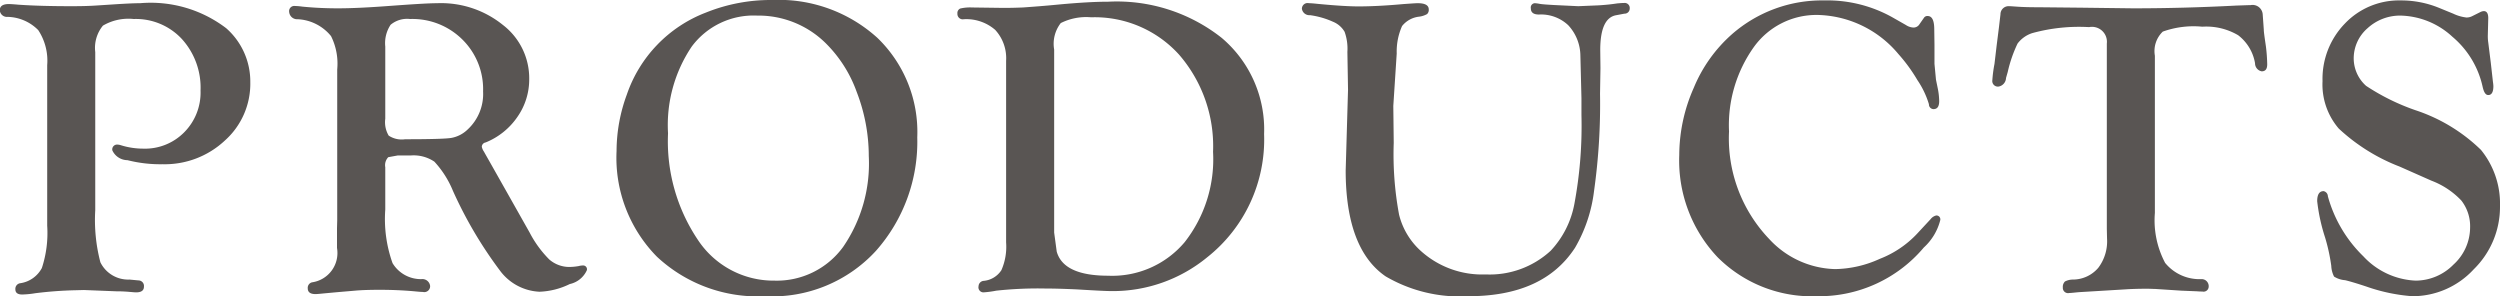 <svg xmlns="http://www.w3.org/2000/svg" width="117.06" height="13.88" viewBox="0 0 117.06 13.88">
  <defs>
    <style>
      .cls-1 {
        fill: #595553;
        fill-rule: evenodd;
      }
    </style>
  </defs>
  <path id="PRODUCTS" class="cls-1" d="M1025.1,1075.79a2.353,2.353,0,0,1,1.44-.31,2.941,2.941,0,0,1,2.25.93,3.385,3.385,0,0,1,.88,2.42,2.637,2.637,0,0,1-.76,1.95,2.577,2.577,0,0,1-1.93.77,3.51,3.51,0,0,1-1.04-.16,0.613,0.613,0,0,0-.16-0.03,0.226,0.226,0,0,0-.24.27,0.786,0.786,0,0,0,.71.46,6.211,6.211,0,0,0,1.64.19,4.121,4.121,0,0,0,2.92-1.11,3.564,3.564,0,0,0,1.19-2.73,3.322,3.322,0,0,0-1.13-2.53,5.827,5.827,0,0,0-4.03-1.17c-0.3,0-.64.02-1,0.04l-1.08.07c-0.3.02-.67,0.03-1.12,0.03-0.94,0-1.77-.02-2.49-0.07-0.23-.02-0.38-0.03-0.46-0.03-0.28,0-.42.1-0.42,0.29a0.335,0.335,0,0,0,.37.31,2.08,2.08,0,0,1,1.43.62,2.6,2.6,0,0,1,.42,1.64v7.52a5.242,5.242,0,0,1-.25,1.98,1.367,1.367,0,0,1-1,.71,0.265,0.265,0,0,0-.24.29c0,0.16.11,0.24,0.32,0.24a4.235,4.235,0,0,0,.61-0.06,18.346,18.346,0,0,1,1.9-.14l0.38-.01,1.51,0.06c0.22,0,.44.01,0.65,0.03,0.13,0.01.22,0.02,0.28,0.02,0.25,0,.37-0.09.37-0.27a0.26,0.26,0,0,0-.26-0.29l-0.42-.04a1.447,1.447,0,0,1-1.36-.81,7.827,7.827,0,0,1-.24-2.44v-7.4A1.638,1.638,0,0,1,1025.1,1075.79Zm13.22,6.63a0.54,0.54,0,0,1,.14-0.47l0.44-.08h0.61a1.736,1.736,0,0,1,1.11.29,4.572,4.572,0,0,1,.87,1.37,19.585,19.585,0,0,0,2.2,3.73,2.437,2.437,0,0,0,1.85.99,3.493,3.493,0,0,0,1.42-.36,1.142,1.142,0,0,0,.8-0.65,0.178,0.178,0,0,0-.18-0.22,0.881,0.881,0,0,0-.21.03,2.722,2.722,0,0,1-.42.04,1.43,1.43,0,0,1-.95-0.35,5.107,5.107,0,0,1-.92-1.26l-1.01-1.79-0.87-1.54c-0.12-.21-0.21-0.37-0.26-0.46a0.613,0.613,0,0,1-.1-0.23,0.212,0.212,0,0,1,.18-0.2,3.3,3.3,0,0,0,1.49-1.2,3.058,3.058,0,0,0,.55-1.76,3.148,3.148,0,0,0-1.23-2.54,4.605,4.605,0,0,0-3.07-1.02c-0.42,0-1.18.05-2.28,0.13-0.93.07-1.73,0.11-2.39,0.11-0.6,0-1.15-.03-1.65-0.08a3.235,3.235,0,0,0-.35-0.03,0.242,0.242,0,0,0-.27.28,0.373,0.373,0,0,0,.4.34,2.146,2.146,0,0,1,1.56.79,2.885,2.885,0,0,1,.29,1.56v7.06l-0.01.38v0.92a1.387,1.387,0,0,1-1.17,1.61,0.264,0.264,0,0,0-.2.28q0,0.27.36,0.27c0.07,0,.19-0.01.38-0.03l0.65-.06,0.82-.07c0.34-.03.73-0.04,1.16-0.04,0.52,0,1.06.02,1.62,0.07,0.2,0.02.33,0.03,0.4,0.03a0.274,0.274,0,0,0,.34-0.28,0.364,0.364,0,0,0-.41-0.32,1.547,1.547,0,0,1-1.35-.75,6.155,6.155,0,0,1-.34-2.51v-1.98Zm0.25-6.67a1.206,1.206,0,0,1,.91-0.27,3.323,3.323,0,0,1,2.45.96,3.263,3.263,0,0,1,.97,2.43,2.263,2.263,0,0,1-.72,1.78,1.467,1.467,0,0,1-.78.4c-0.27.04-.99,0.06-2.15,0.06a1.1,1.1,0,0,1-.77-0.17,1.227,1.227,0,0,1-.16-0.79v-3.38A1.552,1.552,0,0,1,1038.57,1075.75Zm14.76-.57a6.291,6.291,0,0,0-3.7,3.84,7.68,7.68,0,0,0-.48,2.64,6.6,6.6,0,0,0,1.89,4.95,6.915,6.915,0,0,0,5.06,1.85,6.589,6.589,0,0,0,5.2-2.13,7.7,7.7,0,0,0,1.93-5.31,6.117,6.117,0,0,0-1.87-4.66,6.874,6.874,0,0,0-4.92-1.77A8.118,8.118,0,0,0,1053.33,1075.18Zm5.59,1.41a6.106,6.106,0,0,1,1.48,2.32,8.342,8.342,0,0,1,.56,2.99,6.892,6.892,0,0,1-1.2,4.25,3.836,3.836,0,0,1-3.21,1.58,4.243,4.243,0,0,1-3.6-1.92,8.269,8.269,0,0,1-1.39-4.98,6.574,6.574,0,0,1,1.11-4.06,3.607,3.607,0,0,1,3.06-1.45,4.481,4.481,0,0,1,3.19,1.27h0Zm8.47,9.35a2.73,2.73,0,0,1-.22,1.3,1.108,1.108,0,0,1-.82.5,0.26,0.26,0,0,0-.25.25,0.236,0.236,0,0,0,.23.29,4.709,4.709,0,0,0,.6-0.08,18.142,18.142,0,0,1,2.32-.1c0.49,0,.98.02,1.44,0.04,0.83,0.05,1.38.08,1.65,0.08a6.954,6.954,0,0,0,4.45-1.57,7.025,7.025,0,0,0,2.68-5.78,5.613,5.613,0,0,0-1.99-4.51,7.923,7.923,0,0,0-5.31-1.69c-0.57,0-1.33.04-2.3,0.13-0.71.07-1.28,0.11-1.69,0.14-0.26.01-.56,0.02-0.9,0.02l-1.49-.02a1.978,1.978,0,0,0-.55.05,0.233,0.233,0,0,0-.13.24,0.25,0.25,0,0,0,.3.26,2.061,2.061,0,0,1,1.47.5,1.956,1.956,0,0,1,.51,1.45v8.5Zm2.56-10.27a2.65,2.65,0,0,1,1.42-.27,5.323,5.323,0,0,1,4.12,1.75,6.539,6.539,0,0,1,1.59,4.55,6.289,6.289,0,0,1-1.33,4.23,4.432,4.432,0,0,1-3.58,1.57c-1.4,0-2.2-.38-2.41-1.13l-0.12-.89v-8.57a1.575,1.575,0,0,1,.31-1.24h0Zm22.01-.69c0,0.19.12,0.29,0.38,0.29a1.859,1.859,0,0,1,1.37.5,2.121,2.121,0,0,1,.57,1.42l0.05,2v0.79a19.888,19.888,0,0,1-.33,4.15,4.363,4.363,0,0,1-1.11,2.2,4.214,4.214,0,0,1-3.04,1.11,4.286,4.286,0,0,1-3.03-1.09,3.372,3.372,0,0,1-1.03-1.71,15.439,15.439,0,0,1-.25-3.36l-0.02-1.73,0.16-2.46a2.932,2.932,0,0,1,.25-1.28,1.187,1.187,0,0,1,.8-0.44,1.017,1.017,0,0,0,.37-0.12,0.265,0.265,0,0,0,.08-0.22c0-.19-0.17-0.29-0.51-0.29-0.13,0-.36.02-0.67,0.04-0.77.07-1.48,0.11-2.11,0.11q-0.675,0-1.92-.12c-0.19-.02-0.32-0.03-0.4-0.03a0.267,0.267,0,0,0-.33.26,0.352,0.352,0,0,0,.38.3,3.892,3.892,0,0,1,1.08.31,1.113,1.113,0,0,1,.54.47,2.341,2.341,0,0,1,.13.94l0.03,1.77-0.11,3.78c0,2.45.63,4.11,1.87,4.96a6.876,6.876,0,0,0,3.87.93c2.35,0,4.01-.75,5-2.27a6.939,6.939,0,0,0,.89-2.66,29.176,29.176,0,0,0,.28-4.55l0.02-1.2-0.01-.85c0-1,.25-1.55.76-1.63l0.37-.07a0.239,0.239,0,0,0,.25-0.24,0.236,0.236,0,0,0-.27-0.26c-0.1,0-.2.01-0.32,0.02-0.25.04-.54,0.07-0.86,0.09l-0.96.04-1.04-.05c-0.4-.02-0.66-0.04-0.77-0.06a1.428,1.428,0,0,0-.23-0.03,0.2,0.2,0,0,0-.18.24h0Zm9.42,1.21a6.811,6.811,0,0,0-1.79,2.51,7.8,7.8,0,0,0-.68,3.15,6.585,6.585,0,0,0,1.79,4.78,6.252,6.252,0,0,0,4.67,1.83,6.409,6.409,0,0,0,4.99-2.28,2.594,2.594,0,0,0,.77-1.28,0.18,0.18,0,0,0-.19-0.22,0.465,0.465,0,0,0-.26.17l-0.64.69a4.747,4.747,0,0,1-1.74,1.17,5.218,5.218,0,0,1-2.09.48,4.334,4.334,0,0,1-3.09-1.41,6.814,6.814,0,0,1-1.88-5.04,6.3,6.3,0,0,1,1.15-3.93,3.608,3.608,0,0,1,3-1.52,5.068,5.068,0,0,1,3.78,1.83,7.591,7.591,0,0,1,.89,1.22,4.11,4.11,0,0,1,.54,1.13,0.222,0.222,0,0,0,.21.23c0.18,0,.27-0.12.27-0.37a3.073,3.073,0,0,0-.06-0.57l-0.09-.44-0.07-.74v-0.89l-0.01-.72c0-.42-0.1-0.63-0.31-0.63a0.188,0.188,0,0,0-.17.08l-0.21.3a0.324,0.324,0,0,1-.29.16,0.7,0.7,0,0,1-.35-0.12l-0.65-.37a6.246,6.246,0,0,0-3.18-.78,6.394,6.394,0,0,0-4.31,1.58h0Zm20.17-.12a4.274,4.274,0,0,1,1.85-.23,2.938,2.938,0,0,1,1.68.4,2.09,2.09,0,0,1,.79,1.31,0.383,0.383,0,0,0,.31.38c0.18,0,.26-0.11.26-0.33a7.793,7.793,0,0,0-.06-0.83c-0.06-.41-0.1-0.68-0.1-0.79l-0.05-.7a0.476,0.476,0,0,0-.57-0.45c-0.1,0-.31.01-0.65,0.02-1.71.09-3.34,0.13-4.87,0.13l-2.37-.03-1.99-.02q-0.705,0-1.08-.03c-0.16-.01-0.27-0.02-0.34-0.02a0.38,0.38,0,0,0-.41.38l-0.07.6-0.11.87-0.1.85a6.136,6.136,0,0,0-.1.76,0.261,0.261,0,0,0,.31.3,0.422,0.422,0,0,0,.33-0.4l0.08-.28a6.25,6.25,0,0,1,.46-1.33,1.393,1.393,0,0,1,.69-0.49,8.261,8.261,0,0,1,2.66-.28,0.7,0.7,0,0,1,.83.77v8.67l0.01,0.46a2.056,2.056,0,0,1-.41,1.37,1.562,1.562,0,0,1-1.18.55,0.826,0.826,0,0,0-.38.09,0.351,0.351,0,0,0-.1.28,0.246,0.246,0,0,0,.3.26c0.08,0,.24-0.02.46-0.04l2.16-.13q0.45-.03,1.02-0.03c0.16,0,.29.01,0.39,0.01l1.22,0.08,0.73,0.03c0.12,0.01.2,0.01,0.25,0.01a0.241,0.241,0,0,0,.3-0.23,0.33,0.33,0,0,0-.35-0.35,2.076,2.076,0,0,1-1.69-.76,4.256,4.256,0,0,1-.48-2.34v-7.36A1.265,1.265,0,0,1,1121.55,1076.07Zm8.53-.38a3.719,3.719,0,0,0-1.05,2.7,3.167,3.167,0,0,0,.76,2.22,8.813,8.813,0,0,0,2.85,1.78l1.49,0.66a3.759,3.759,0,0,1,1.4.93,1.955,1.955,0,0,1,.41,1.27,2.355,2.355,0,0,1-.78,1.73,2.487,2.487,0,0,1-1.77.75,3.542,3.542,0,0,1-2.45-1.14,6.2,6.2,0,0,1-1.66-2.81,0.249,0.249,0,0,0-.2-0.24c-0.2,0-.3.16-0.3,0.47a8.553,8.553,0,0,0,.37,1.7,8.672,8.672,0,0,1,.29,1.33,1.2,1.2,0,0,0,.13.5,1.112,1.112,0,0,0,.52.17c0.21,0.05.55,0.15,1,.3a8.334,8.334,0,0,0,2.14.45,3.9,3.9,0,0,0,2.88-1.26,4.089,4.089,0,0,0,1.23-2.96,3.989,3.989,0,0,0-.89-2.63,7.962,7.962,0,0,0-3.07-1.86,10.244,10.244,0,0,1-2.31-1.14,1.727,1.727,0,0,1-.58-1.3,1.867,1.867,0,0,1,.65-1.4,2.248,2.248,0,0,1,1.54-.59,3.69,3.69,0,0,1,2.43.99,4.243,4.243,0,0,1,1.42,2.36c0.06,0.25.14,0.37,0.26,0.37q0.24,0,.24-0.42a1.541,1.541,0,0,0-.02-0.19l-0.1-.89-0.12-.96a2,2,0,0,1-.02-0.35l0.02-.79q0-.33-0.21-0.33a0.419,0.419,0,0,0-.15.04l-0.38.19a0.581,0.581,0,0,1-.28.07,1.955,1.955,0,0,1-.62-0.18l-0.66-.27a4.69,4.69,0,0,0-1.8-.35A3.493,3.493,0,0,0,1130.08,1075.69Z" transform="translate(-1020.28 -1074.59)"/>
</svg>
